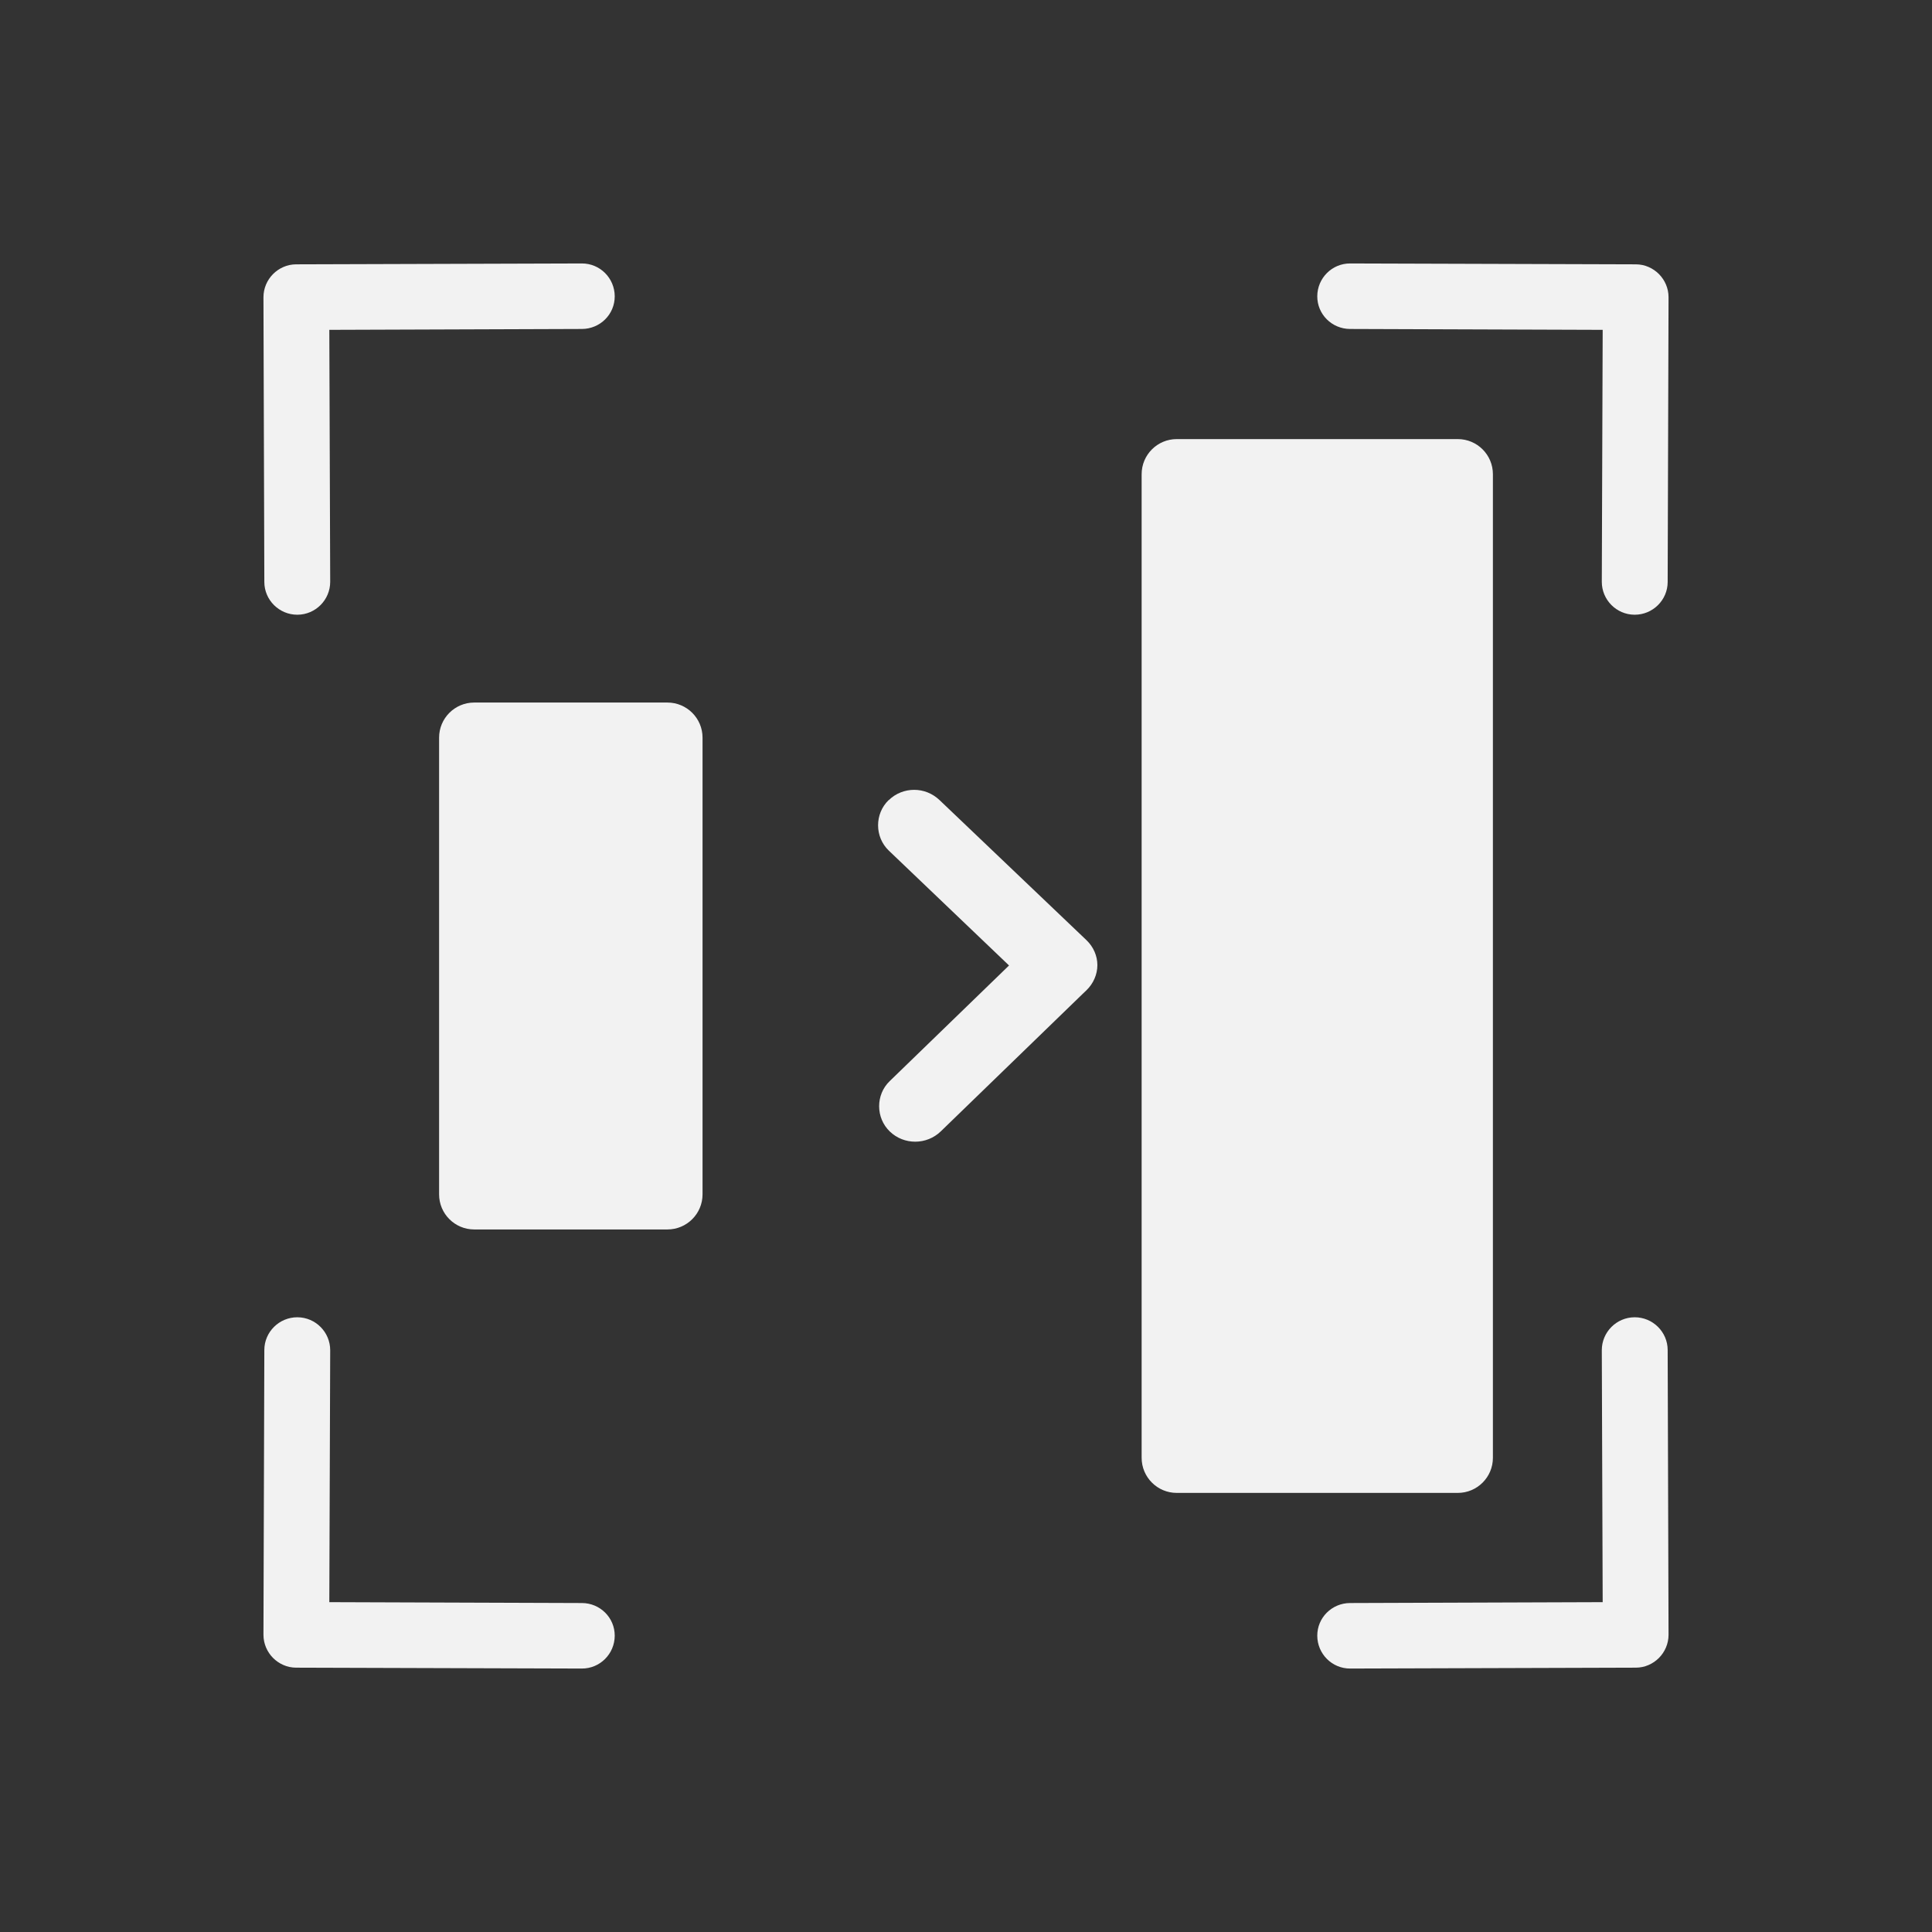 <svg xmlns="http://www.w3.org/2000/svg" viewBox="0 0 22 22">
  <rect x="0" y="0" width="22" height="22" fill="#333333" stroke="none"/>
  <defs id="defs3051">
    <style type="text/css" id="current-color-scheme">
      .ColorScheme-Text {
        color:#f2f2f2
      }
      </style>
  </defs>
    <path
       style="fill:currentColor;fill-opacity:1;stroke:none"
       class="ColorScheme-Text"
       d="M 6.625 3 L 3.373 3.01 C 3.27 3.01 3.177 3.053 3.109 3.121 C 3.042 3.189 3 3.282 3 3.385 L 3.01 6.627 C 3.01 6.833 3.18 7.001 3.387 7 C 3.593 6.999 3.76 6.831 3.76 6.625 L 3.75 3.756 L 6.627 3.746 C 6.834 3.745 7.001 3.579 7 3.373 C 6.999 3.167 6.832 2.999 6.625 3 z M 15.375 3 C 15.168 2.999 15.001 3.167 15 3.373 C 14.999 3.579 15.166 3.745 15.373 3.746 L 18.25 3.756 L 18.24 6.625 C 18.24 6.831 18.407 6.999 18.613 7 C 18.82 7.001 18.99 6.833 18.99 6.627 L 19 3.385 C 19 3.282 18.958 3.189 18.891 3.121 C 18.823 3.053 18.73 3.01 18.627 3.01 L 15.375 3 z M 13.4 5 C 13.179 5 13 5.179 13 5.4 L 13 16.6 C 13 16.821 13.179 17 13.4 17 L 16.6 17 C 16.821 17 17 16.821 17 16.6 L 17 5.4 C 17 5.179 16.821 5 16.6 5 L 13.4 5 z M 5.4 8 C 5.179 8 5 8.179 5 8.4 L 5 13.6 C 5 13.821 5.179 14 5.4 14 L 7.6 14 C 7.821 14 8 13.821 8 13.6 L 8 8.4 C 8 8.179 7.821 8 7.6 8 L 5.4 8 z M 10.41 8.994 C 10.305 8.994 10.201 9.033 10.121 9.111 L 10.119 9.111 C 9.958 9.267 9.959 9.531 10.121 9.686 L 11.49 10.994 L 10.131 12.311 C 9.97 12.466 9.971 12.73 10.133 12.885 C 10.294 13.04 10.552 13.039 10.713 12.883 L 12.328 11.318 L 12.371 11.277 C 12.451 11.2 12.496 11.095 12.496 10.99 C 12.496 10.886 12.452 10.782 12.371 10.705 L 10.699 9.111 C 10.618 9.034 10.515 8.994 10.41 8.994 z M 3.387 15 C 3.18 14.999 3.01 15.167 3.01 15.373 L 3 18.615 C 3 18.718 3.042 18.811 3.109 18.879 C 3.177 18.947 3.27 18.99 3.373 18.99 L 6.625 19 C 6.832 19.001 6.999 18.833 7 18.627 C 7.001 18.421 6.834 18.255 6.627 18.254 L 3.75 18.244 L 3.76 15.375 C 3.76 15.169 3.593 15.001 3.387 15 z M 18.613 15 C 18.407 15.001 18.24 15.169 18.24 15.375 L 18.25 18.244 L 15.373 18.254 C 15.166 18.255 14.999 18.421 15 18.627 C 15.001 18.833 15.168 19.001 15.375 19 L 18.627 18.99 C 18.73 18.99 18.823 18.947 18.891 18.879 C 18.958 18.811 19 18.718 19 18.615 L 18.99 15.373 C 18.99 15.167 18.82 14.999 18.613 15 z "
        />
</svg>
